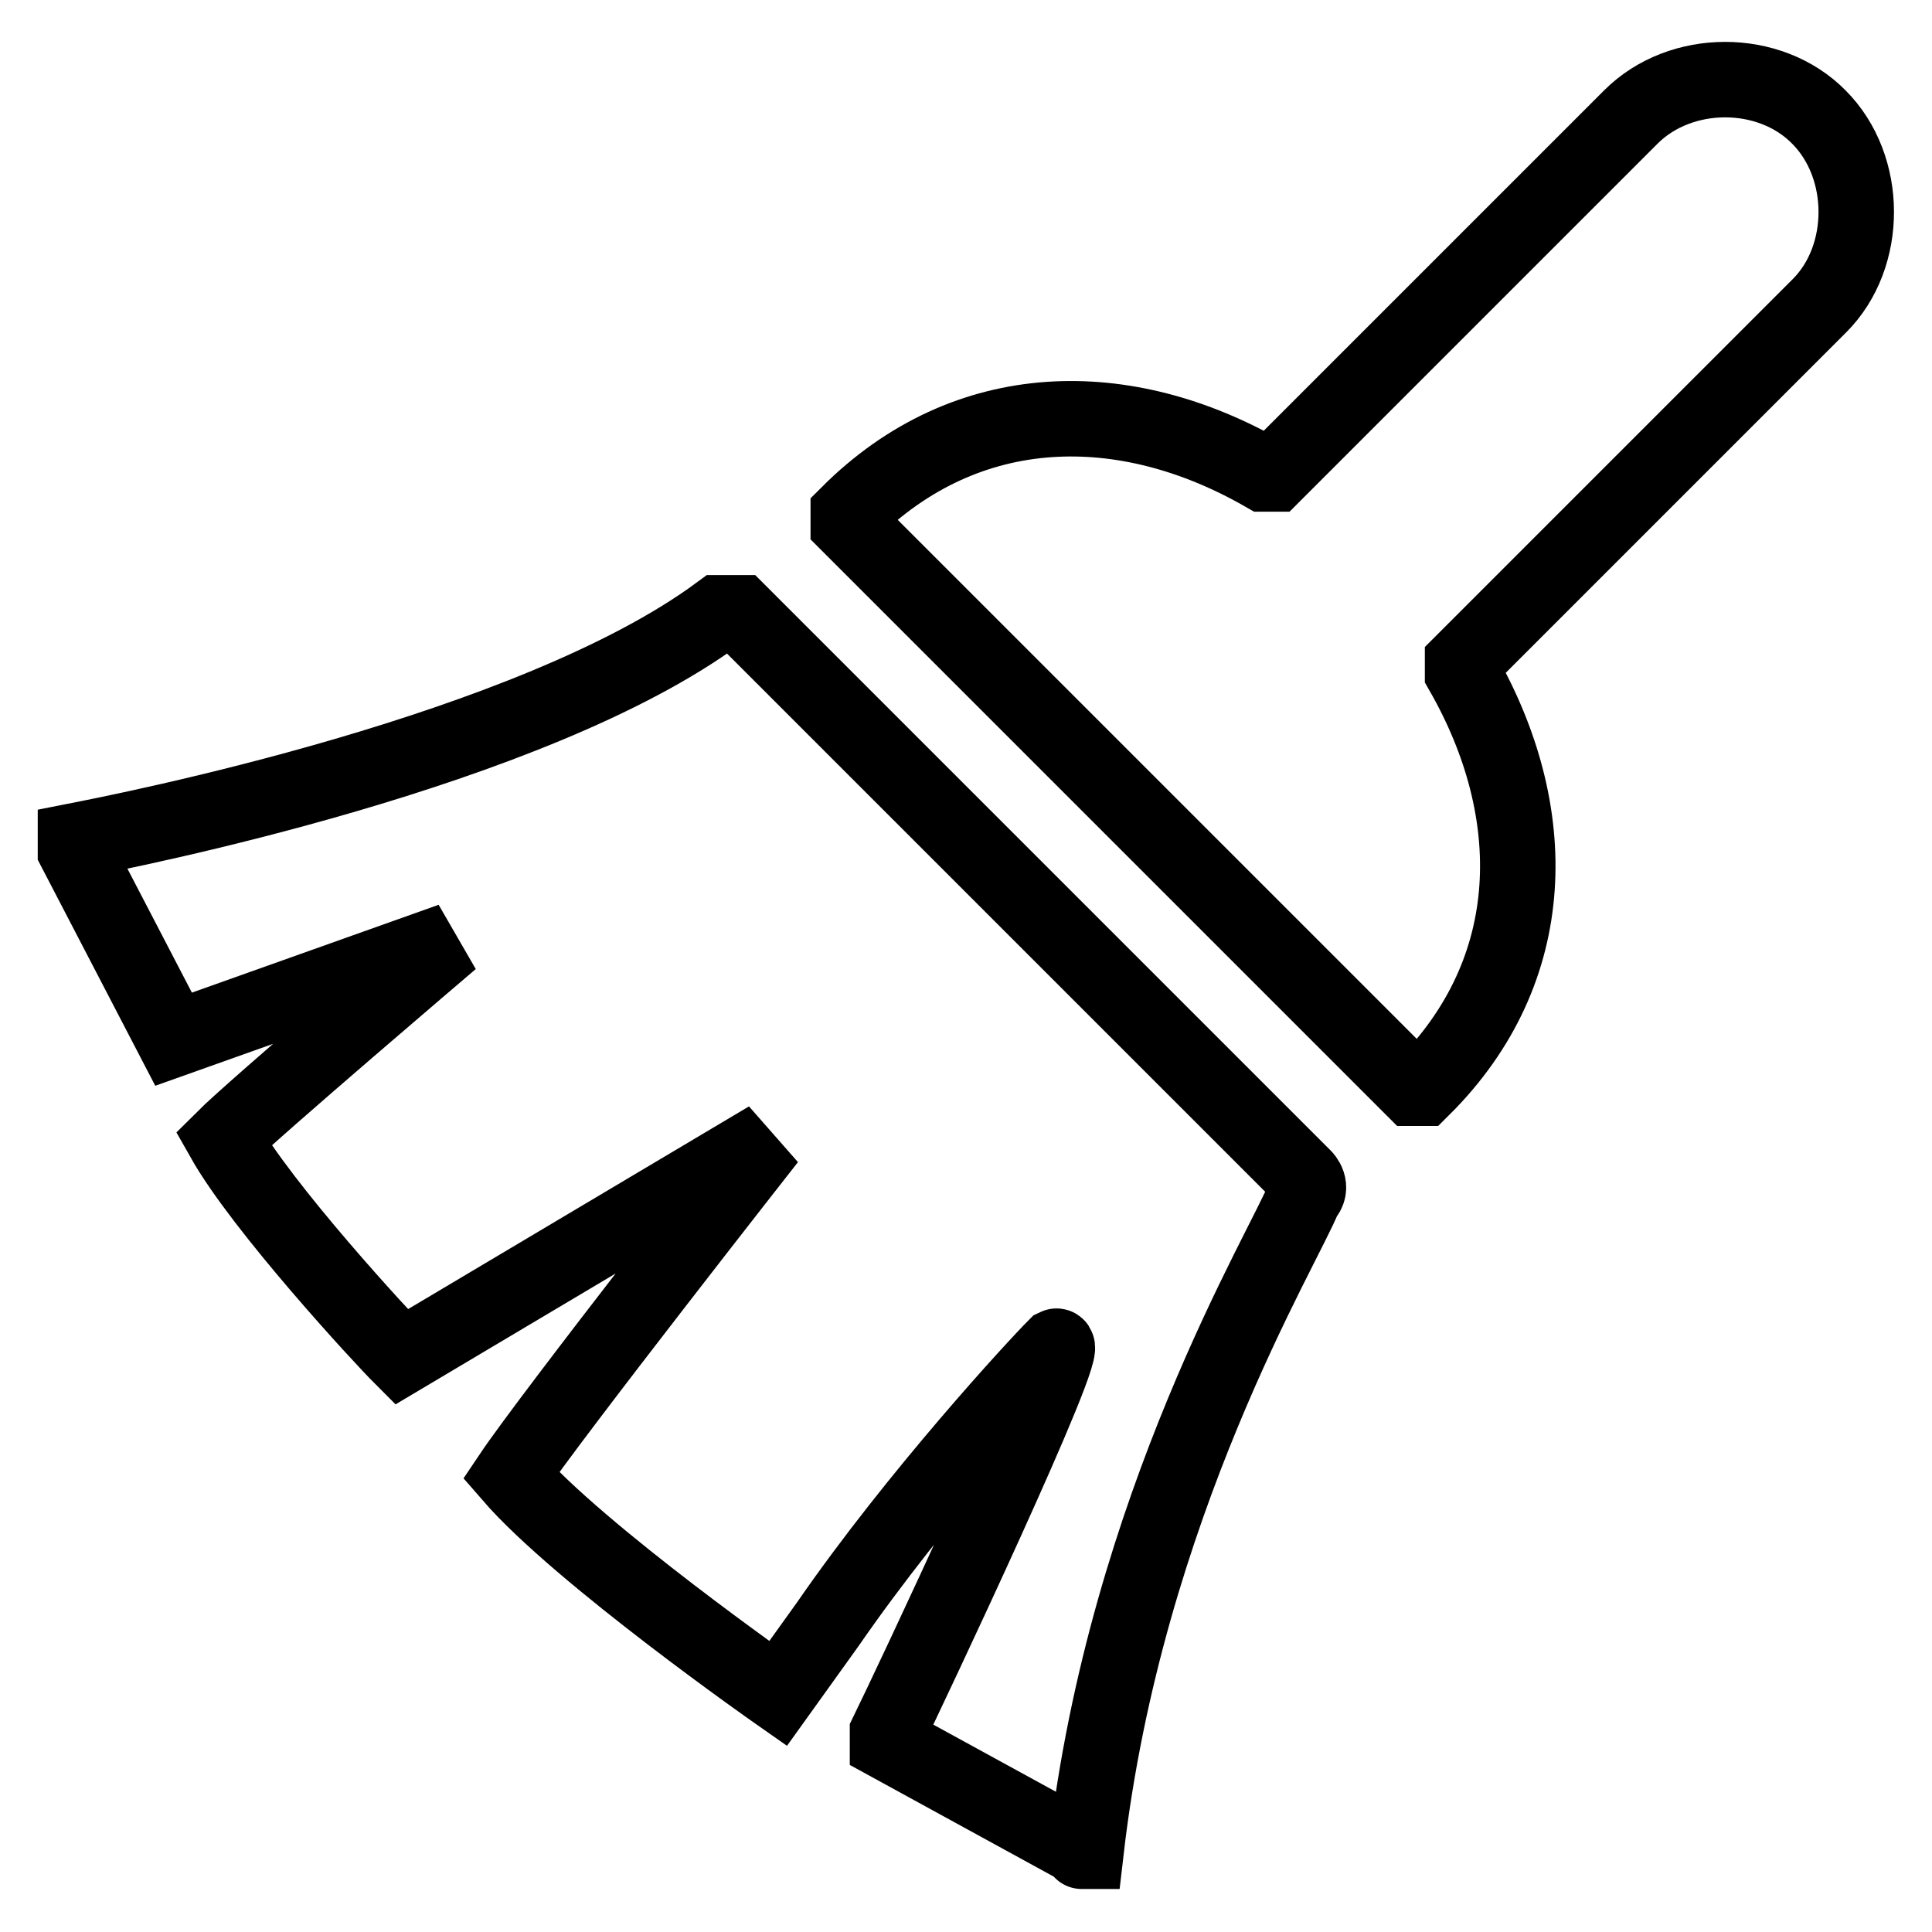 <?xml version="1.0" encoding="utf-8"?>
<!-- Svg Vector Icons : http://www.onlinewebfonts.com/icon -->
<!DOCTYPE svg PUBLIC "-//W3C//DTD SVG 1.1//EN" "http://www.w3.org/Graphics/SVG/1.1/DTD/svg11.dtd">
<svg version="1.1" xmlns="http://www.w3.org/2000/svg" xmlns:xlink="http://www.w3.org/1999/xlink" x="0px" y="0px" viewBox="0 0 256 256" enable-background="new 0 0 256 256" xml:space="preserve">
<g> <path stroke-width="10" fill-opacity="0" stroke="#000000"  d="M143.9,245.3C143.9,245.3,142.6,245.3,143.9,245.3l-26.3-14.4v-1.3c2.6-5.3,24.9-52.5,22.3-51.2 c-2.6,2.6-18.4,19.7-30.2,36.8l-6.6,9.2c0,0-26.3-18.4-35.4-28.9c5.3-7.9,34.1-44.6,34.1-44.6l-48.6,28.9 c-2.6-2.6-18.4-19.7-23.6-28.9c3.9-3.9,30.2-26.3,30.2-26.3l-36.8,13.1L10,112.7v-1.3c6.6-1.3,60.4-11.8,85.3-30.2H98l74.8,74.8 c0,0,1.3,1.3,0,2.6C170.2,165.3,149.2,199.4,143.9,245.3L143.9,245.3z M241.1,40.5l-47.3,47.3v1.3c10.5,18.4,10.5,39.4-5.3,55.1 h-1.3l-74.8-74.8v-1.3c15.8-15.8,36.8-15.8,55.1-5.3h1.3l47.3-47.3c6.6-6.6,18.4-6.6,24.9,0C247.6,22.1,247.6,34,241.1,40.5 L241.1,40.5z"/></g>
</svg>
